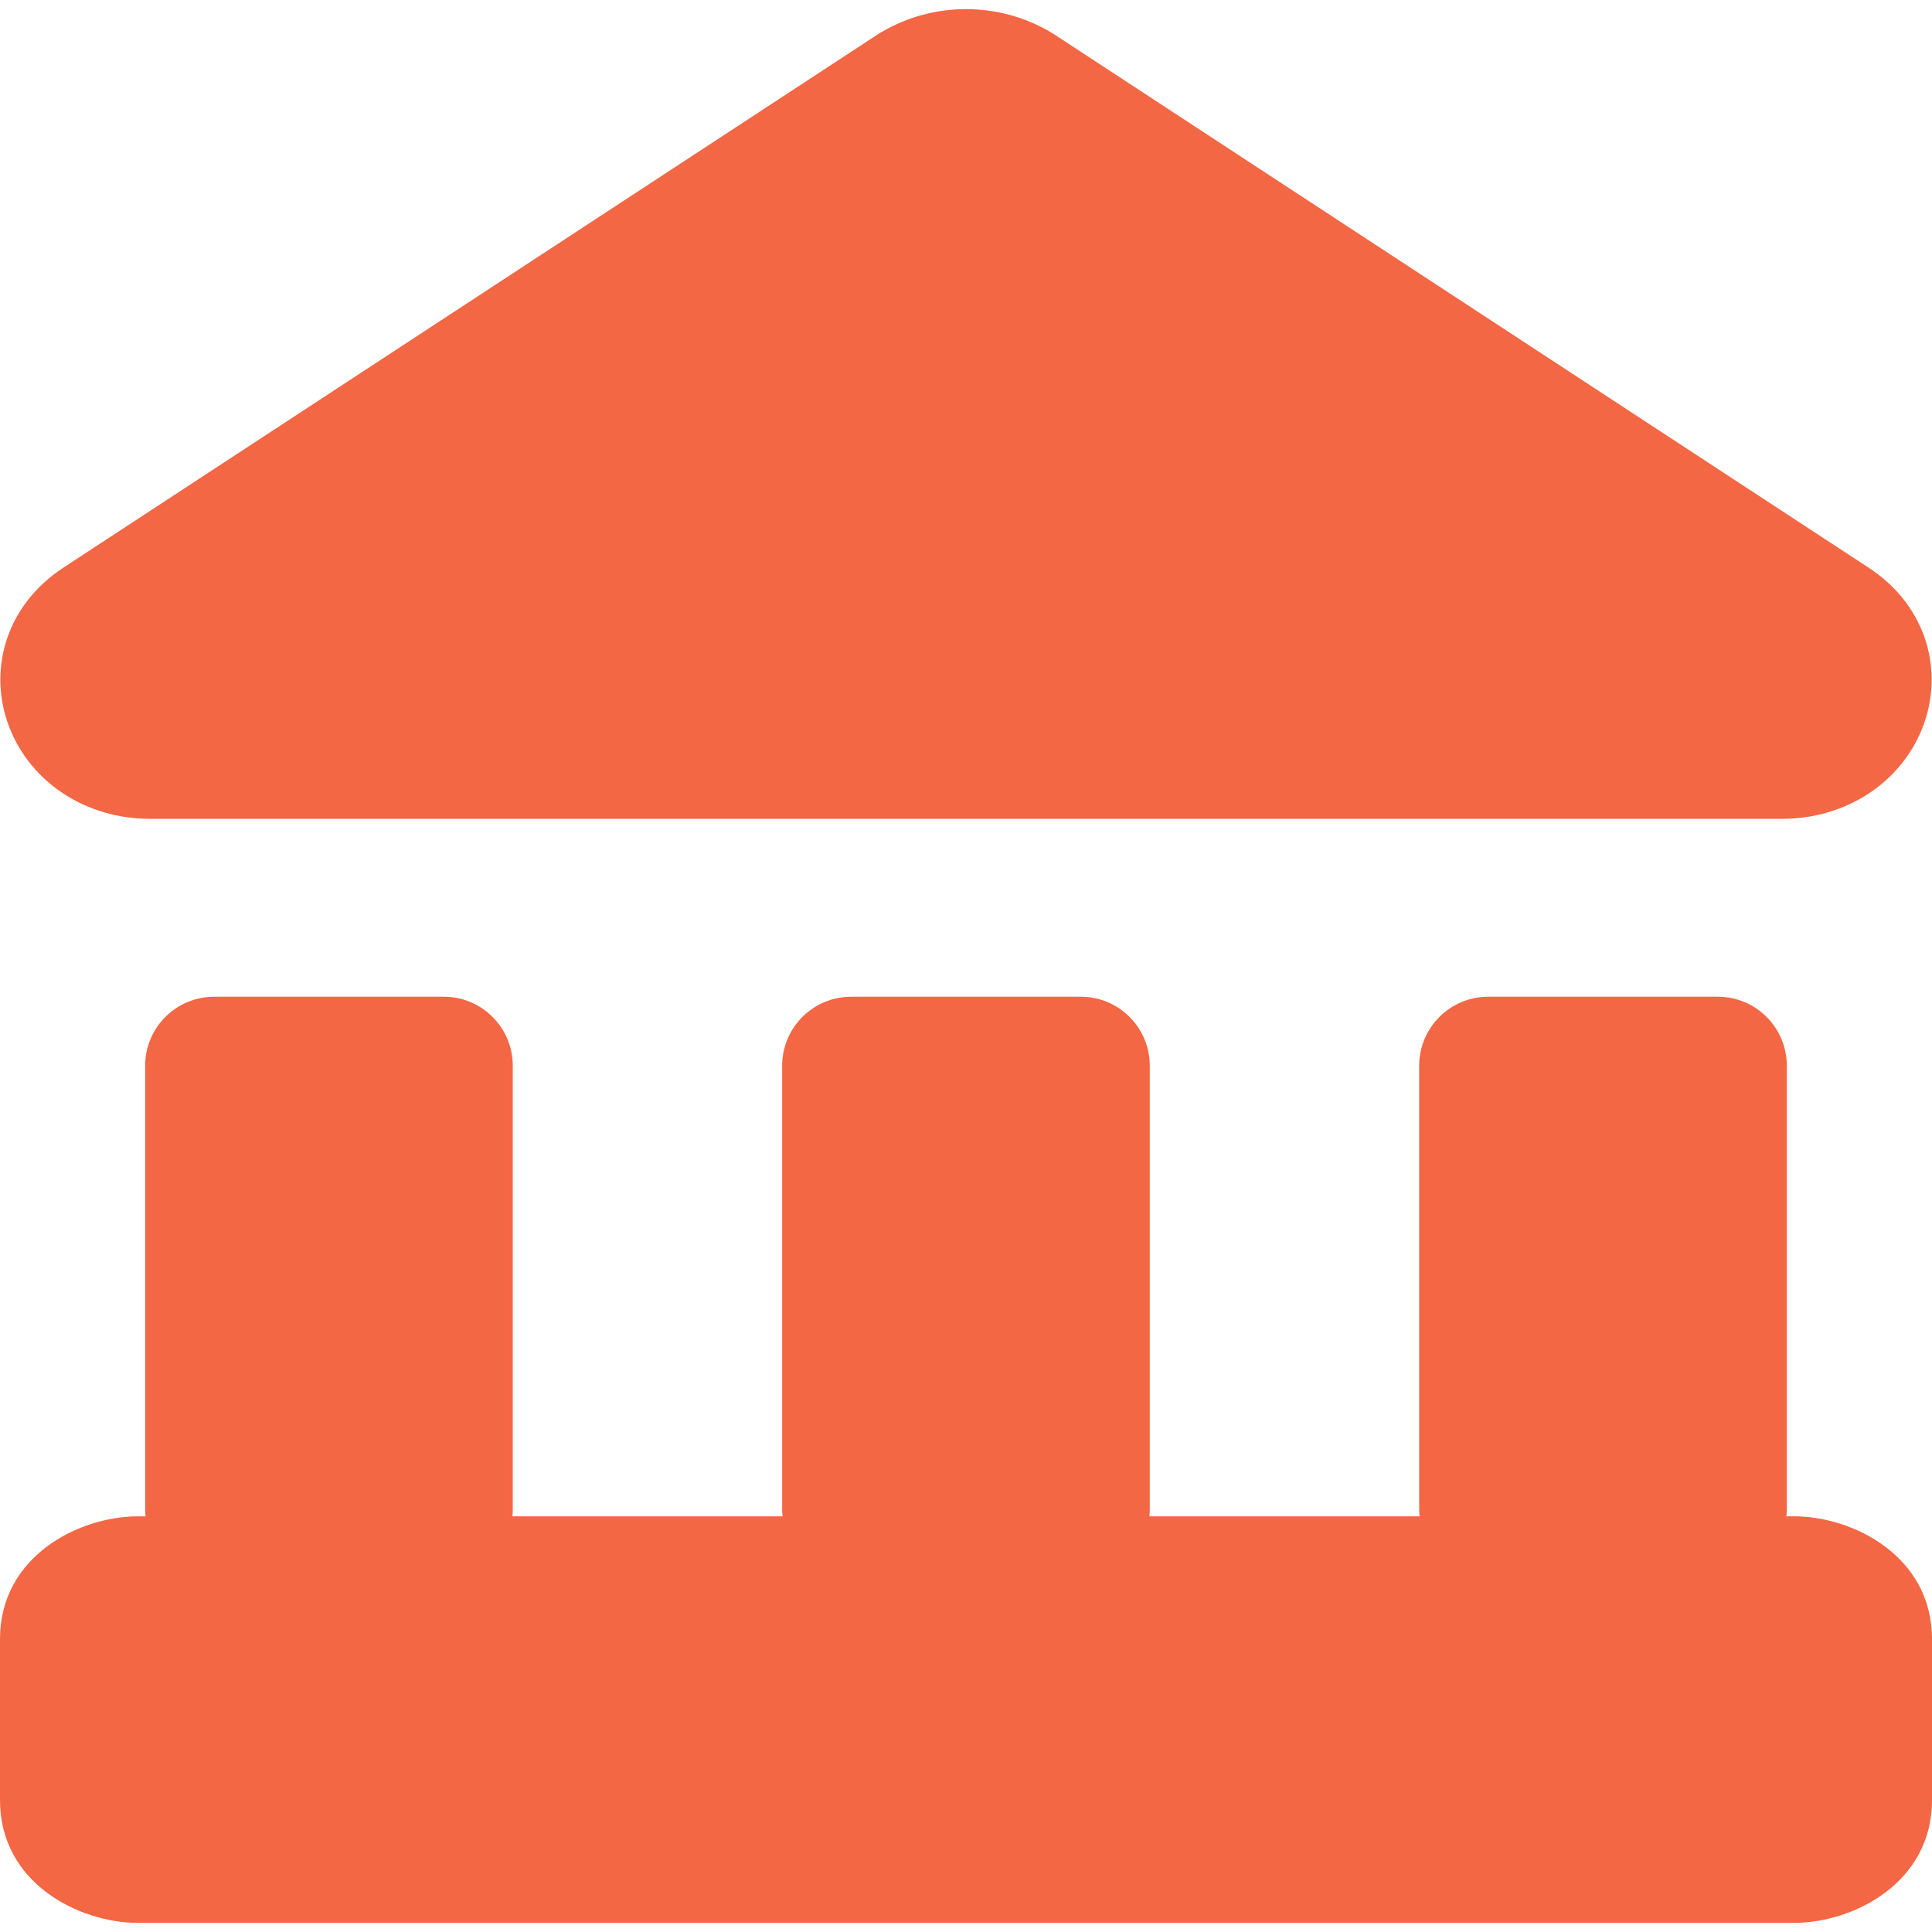 <svg xmlns="http://www.w3.org/2000/svg" width="32" height="32" viewBox="0 0 32 32" fill="none"><g clip-path="url(#clip0_4693_1401)"><path fill-rule="evenodd" clip-rule="evenodd" d="M16 0.151C15.507 0.151 15.023 0.282 14.598 0.533C14.582 0.542 14.566 0.551 14.551 0.561L1.042 9.407L1.04 9.409C0.081 10.041 -0.209 11.131 0.161 12.062C0.517 12.958 1.415 13.563 2.491 13.563H29.509C30.585 13.563 31.483 12.958 31.839 12.062C32.209 11.131 31.919 10.041 30.96 9.409L30.957 9.407L17.449 0.561C17.434 0.551 17.418 0.542 17.402 0.533C16.977 0.282 16.493 0.151 16 0.151ZM0 27.148C0 25.776 1.306 25.115 2.286 25.115H2.411C2.406 25.075 2.404 25.034 2.404 24.992V17.652C2.404 17.021 2.916 16.509 3.547 16.509H7.351C7.982 16.509 8.493 17.021 8.493 17.652V24.992C8.493 25.034 8.491 25.075 8.487 25.115H12.962C12.957 25.075 12.955 25.034 12.955 24.992V17.652C12.955 17.021 13.467 16.509 14.098 16.509H17.901C18.533 16.509 19.044 17.021 19.044 17.652V24.992C19.044 25.034 19.042 25.075 19.038 25.115H23.513C23.508 25.075 23.506 25.034 23.506 24.992V17.652C23.506 17.021 24.018 16.509 24.649 16.509H28.452C29.084 16.509 29.595 17.021 29.595 17.652V24.992C29.595 25.034 29.593 25.075 29.589 25.115H29.714C30.694 25.115 32 25.776 32 27.148V29.817C32 31.189 30.694 31.849 29.714 31.849H2.286C1.306 31.849 0 31.189 0 29.817V27.148Z" fill="#F36744"></path></g><defs><clipPath id="clip0_4693_1401"><rect width="32" height="32" fill="white"></rect></clipPath></defs></svg>